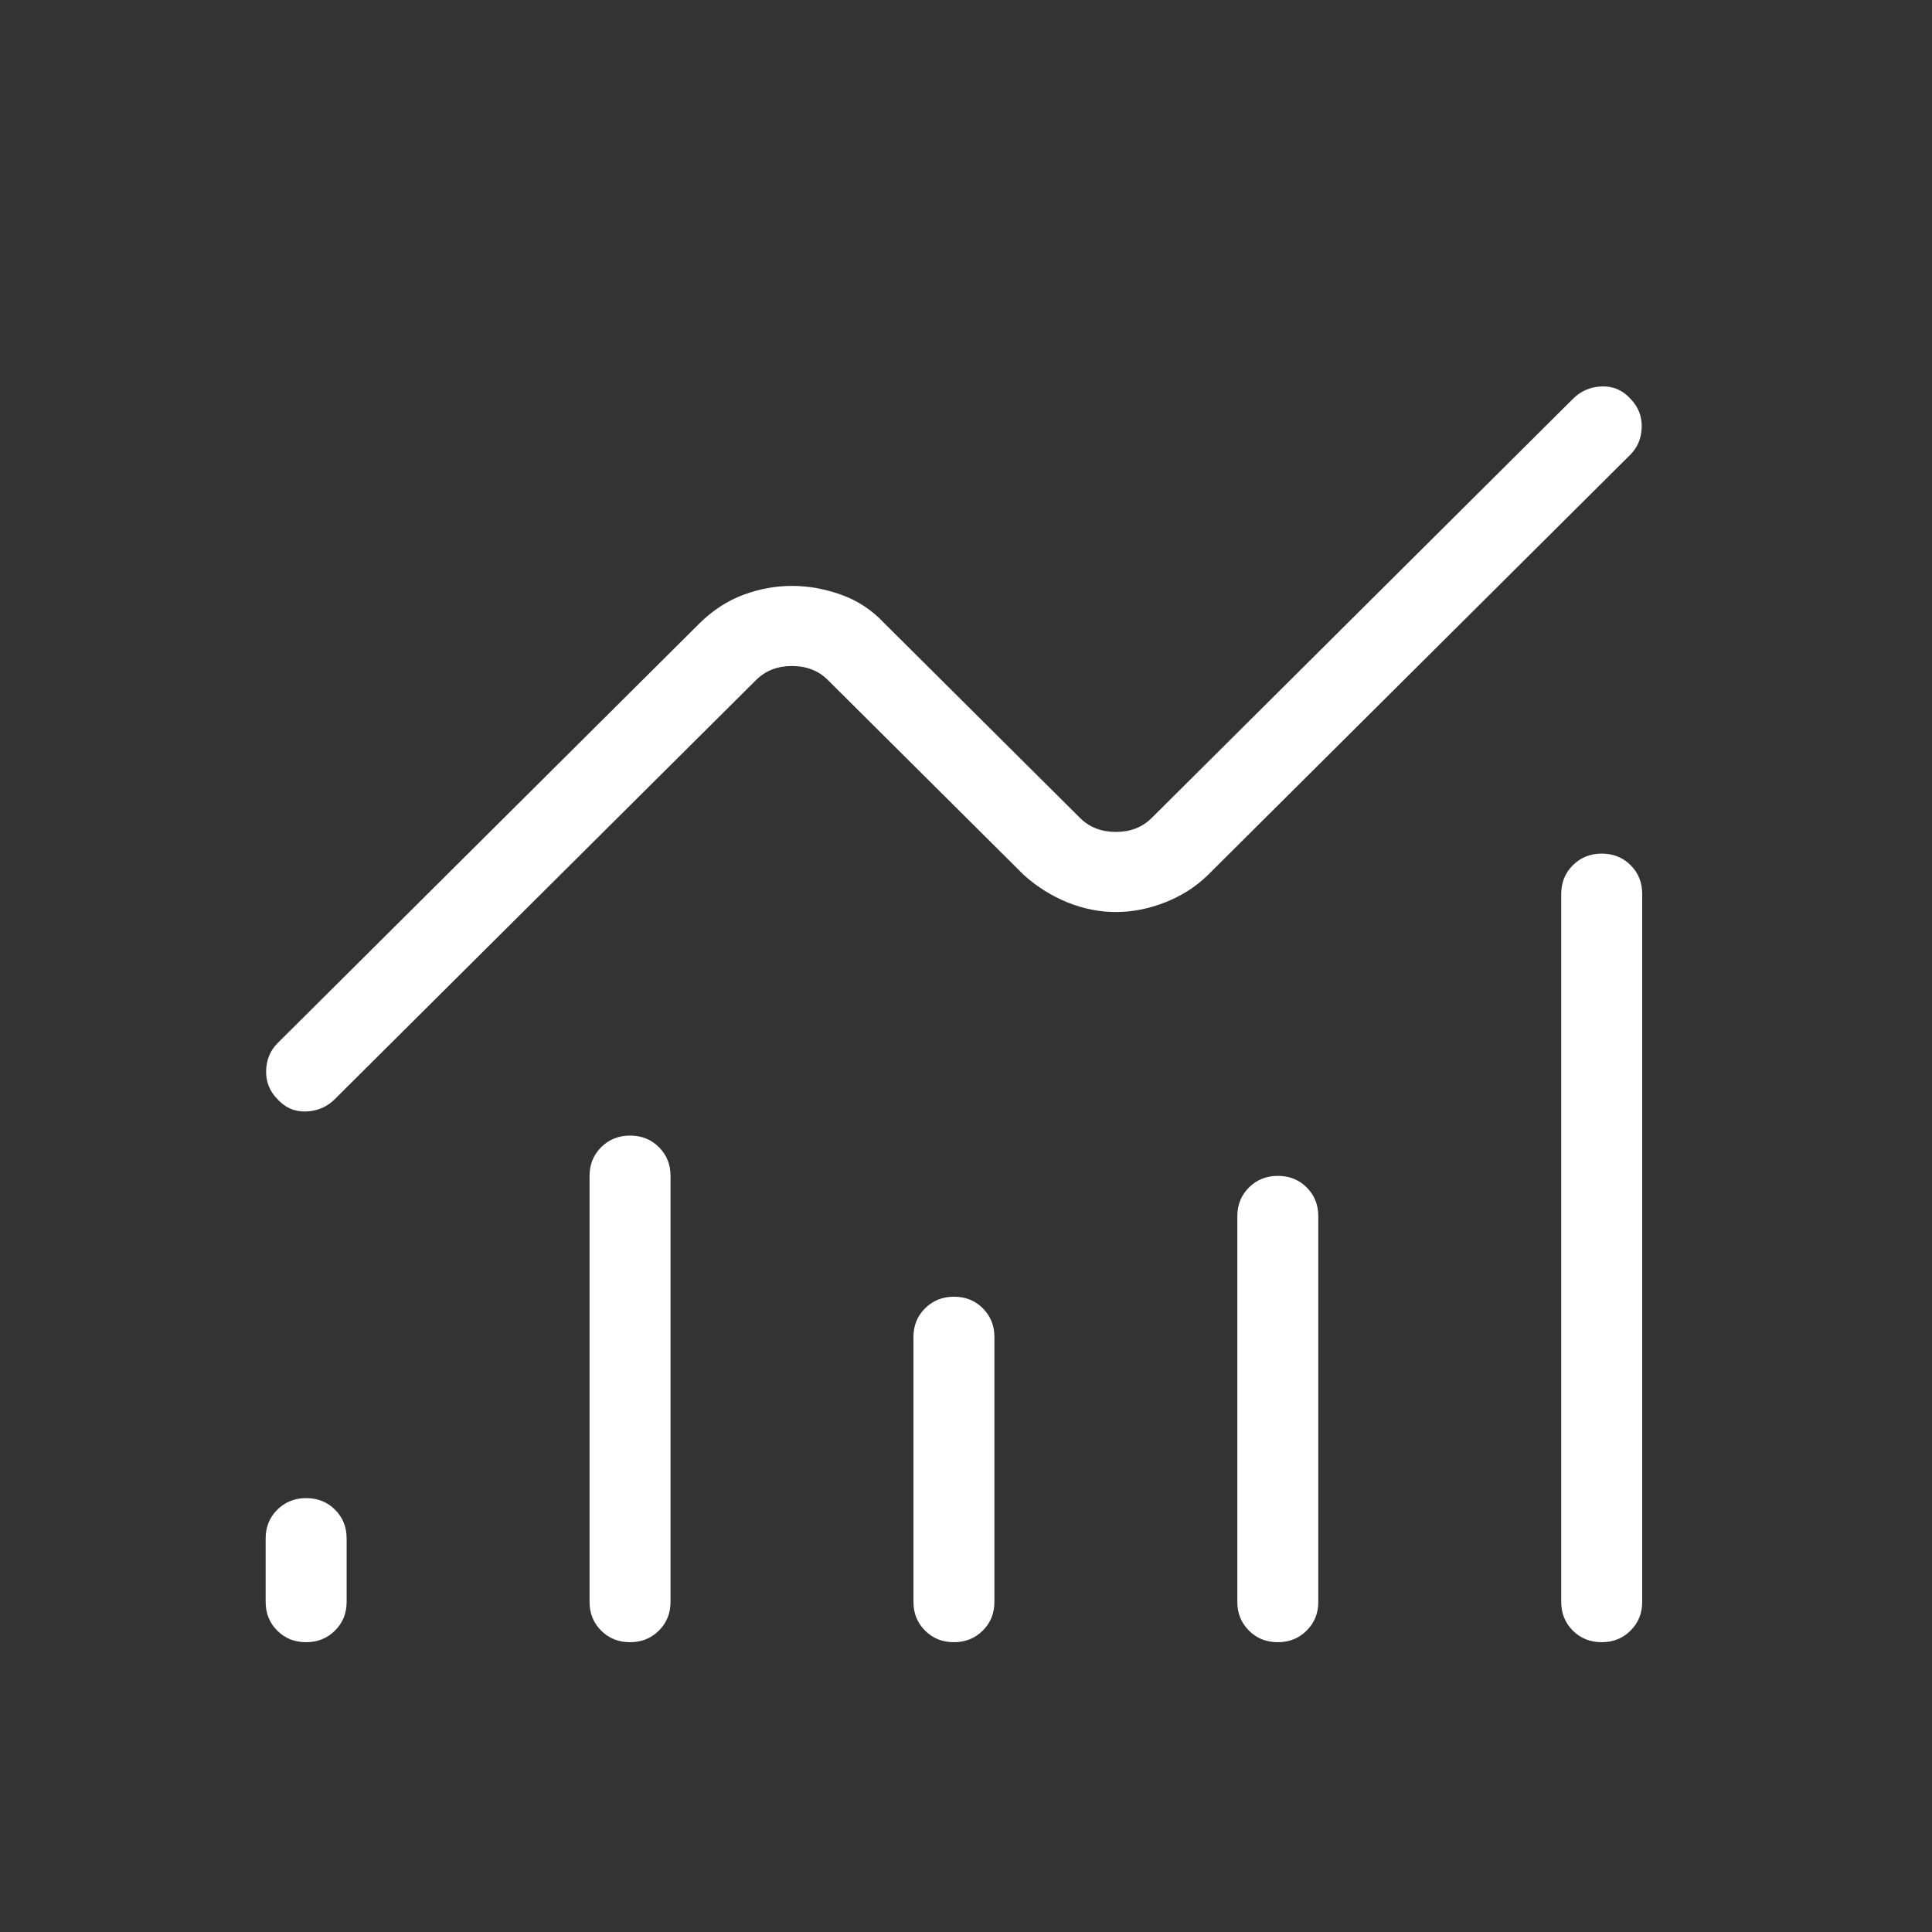 <?xml version="1.0" encoding="UTF-8"?> <svg xmlns="http://www.w3.org/2000/svg" width="80" height="80" viewBox="0 0 80 80" fill="none"><rect x="0" y="0" width="80" height="80" fill="#333333" stroke="none"/><mask id="mask0_393_512" style="mask-type:alpha" maskUnits="userSpaceOnUse" x="0" y="0" width="80" height="80"><path d="M0 0H80V80H0V0Z" fill="#D9D9D9"></path></mask><g mask="url(#mask0_393_512)"><path d="M12.674 68C12.198 68 11.8 67.84 11.48 67.52C11.16 67.201 11 66.805 11 66.332V63.702C11 63.229 11.161 62.833 11.483 62.513C11.805 62.194 12.203 62.034 12.679 62.034C13.155 62.034 13.552 62.194 13.873 62.513C14.193 62.833 14.353 63.229 14.353 63.702V66.332C14.353 66.805 14.192 67.201 13.87 67.52C13.548 67.84 13.149 68 12.674 68ZM26.086 68C25.61 68 25.212 67.84 24.892 67.52C24.572 67.201 24.412 66.805 24.412 66.332V48.69C24.412 48.217 24.573 47.821 24.895 47.501C25.216 47.182 25.615 47.022 26.091 47.022C26.566 47.022 26.964 47.182 27.284 47.501C27.605 47.821 27.765 48.217 27.765 48.69V66.332C27.765 66.805 27.604 67.201 27.282 67.52C26.96 67.84 26.561 68 26.086 68ZM39.498 68C39.022 68 38.624 67.84 38.304 67.52C37.984 67.201 37.824 66.805 37.824 66.332V55.362C37.824 54.889 37.984 54.493 38.306 54.173C38.628 53.854 39.027 53.694 39.502 53.694C39.978 53.694 40.376 53.854 40.696 54.173C41.016 54.493 41.176 54.889 41.176 55.362V66.332C41.176 66.805 41.016 67.201 40.694 67.52C40.372 67.84 39.973 68 39.498 68ZM52.909 68C52.434 68 52.036 67.84 51.716 67.52C51.395 67.201 51.235 66.805 51.235 66.332V50.358C51.235 49.885 51.396 49.489 51.718 49.169C52.04 48.85 52.439 48.69 52.914 48.69C53.39 48.69 53.788 48.85 54.108 49.169C54.428 49.489 54.588 49.885 54.588 50.358V66.332C54.588 66.805 54.427 67.201 54.105 67.52C53.783 67.84 53.385 68 52.909 68ZM66.321 68C65.846 68 65.448 67.84 65.127 67.52C64.807 67.201 64.647 66.805 64.647 66.332V37.014C64.647 36.541 64.808 36.145 65.13 35.826C65.452 35.506 65.85 35.346 66.326 35.346C66.802 35.346 67.2 35.506 67.52 35.826C67.84 36.145 68 36.541 68 37.014V66.332C68 66.805 67.839 67.201 67.517 67.52C67.195 67.84 66.797 68 66.321 68ZM46.206 37.765C45.527 37.765 44.858 37.632 44.2 37.365C43.542 37.098 42.94 36.721 42.395 36.232L34.277 28.155C33.89 27.77 33.396 27.578 32.794 27.578C32.192 27.578 31.698 27.77 31.311 28.155L13.863 45.514C13.536 45.839 13.137 46.009 12.666 46.024C12.196 46.039 11.797 45.863 11.471 45.495C11.157 45.17 11.007 44.782 11.02 44.329C11.034 43.877 11.191 43.5 11.49 43.199L28.983 25.794C29.528 25.26 30.13 24.872 30.788 24.627C31.447 24.383 32.115 24.261 32.794 24.261C33.473 24.261 34.153 24.383 34.834 24.627C35.516 24.872 36.106 25.26 36.605 25.794L44.723 33.871C45.11 34.255 45.604 34.448 46.206 34.448C46.808 34.448 47.302 34.255 47.689 33.871L65.137 16.511C65.464 16.186 65.862 16.016 66.334 16.001C66.804 15.986 67.203 16.162 67.529 16.53C67.843 16.855 67.993 17.244 67.98 17.696C67.966 18.148 67.809 18.525 67.51 18.826L50.017 36.232C49.517 36.721 48.927 37.098 48.246 37.365C47.565 37.632 46.885 37.765 46.206 37.765Z" fill="white"></path></g></svg> 
